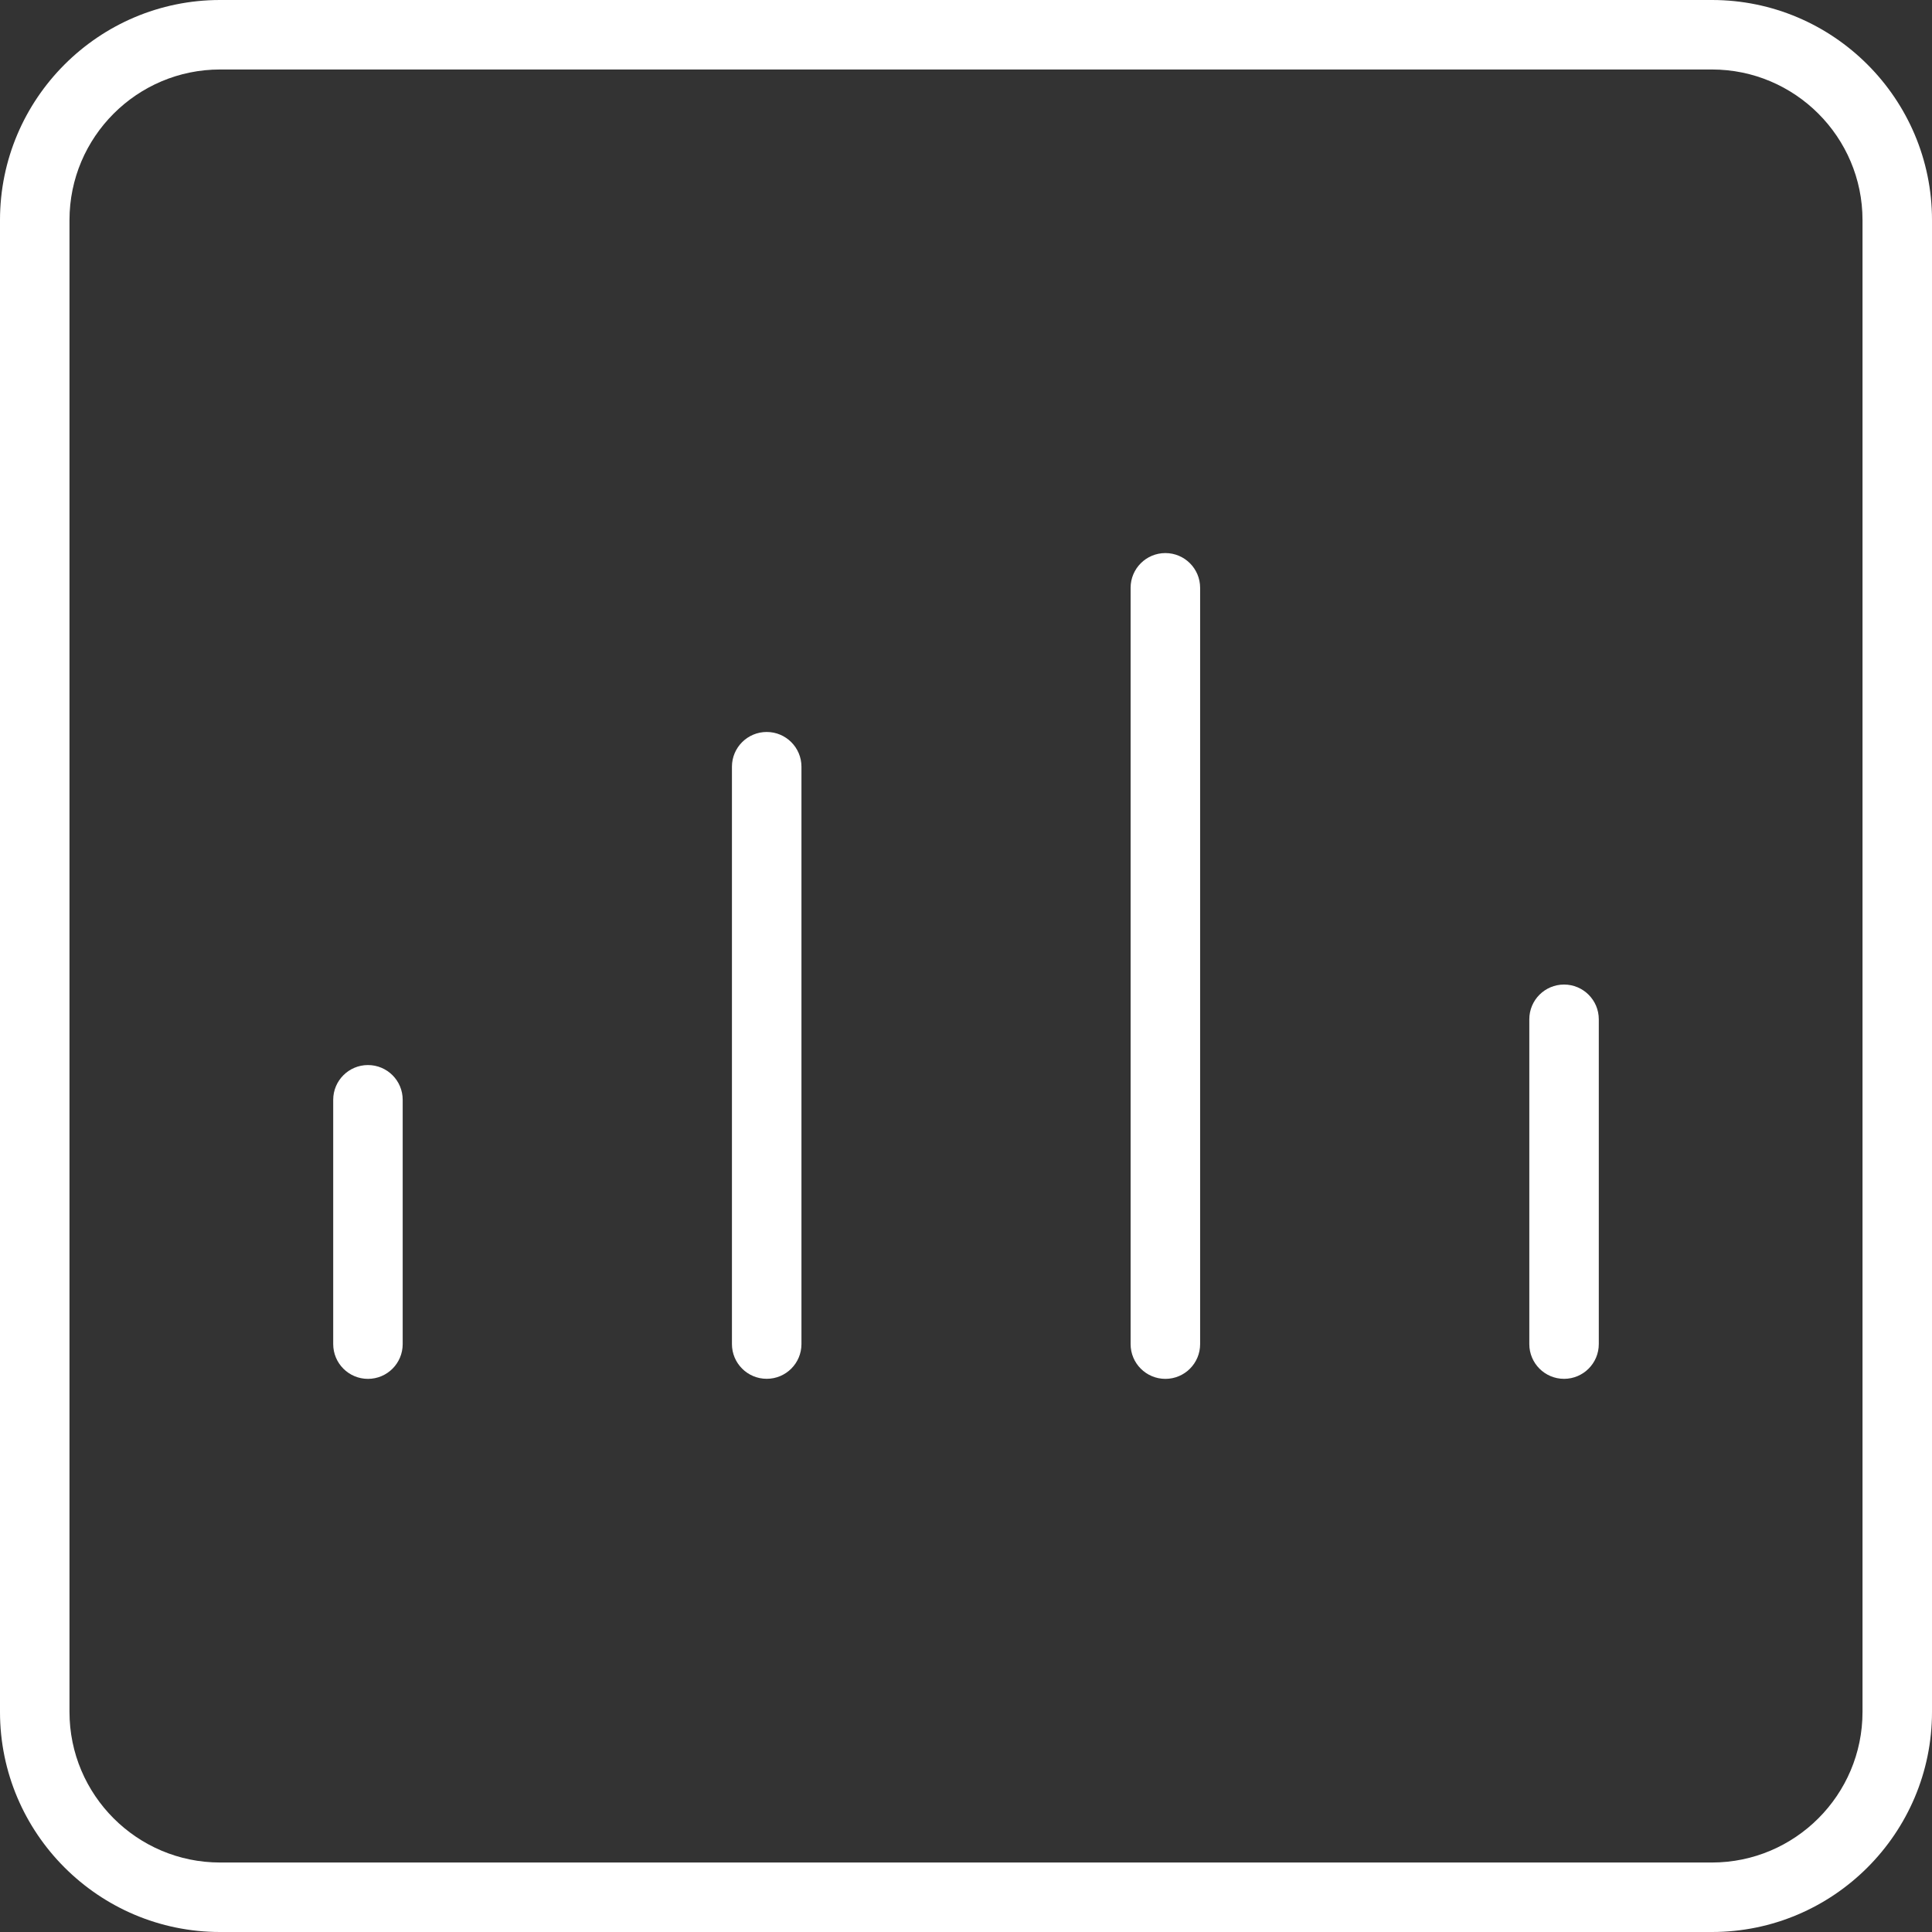 <svg width="60" height="60" viewBox="0 0 60 60" fill="none" xmlns="http://www.w3.org/2000/svg">
<rect x="0" y="0" width="60" height="60" fill="#333333" stroke="none"/>
<g clip-path="url(#clip0_1238_8848)">
<path d="M53.166 60H6.834C3.066 60 0 56.934 0 53.166V6.834C0 3.066 3.066 0 6.834 0H53.166C56.934 0 60 3.066 60 6.834V53.166C60 56.934 56.934 60 53.166 60ZM6.834 2.158C4.256 2.158 2.158 4.256 2.158 6.834V53.166C2.158 55.744 4.256 57.842 6.834 57.842H53.166C55.744 57.842 57.842 55.744 57.842 53.166V6.834C57.842 4.256 55.744 2.158 53.166 2.158H6.834Z" fill="white"/>
<path d="M11.427 42.822C10.832 42.822 10.348 42.339 10.348 41.742V34.155C10.348 33.559 10.832 33.076 11.427 33.076C12.023 33.076 12.506 33.559 12.506 34.155V41.742C12.506 42.339 12.023 42.822 11.427 42.822Z" fill="white"/>
<path d="M36.192 42.822C35.596 42.822 35.112 42.339 35.112 41.743V18.255C35.112 17.659 35.596 17.176 36.192 17.176C36.787 17.176 37.271 17.659 37.271 18.255V41.743C37.271 42.339 36.788 42.822 36.192 42.822Z" fill="white"/>
<path d="M23.811 42.82C23.215 42.82 22.731 42.337 22.731 41.741V23.811C22.731 23.215 23.215 22.732 23.811 22.732C24.406 22.732 24.89 23.215 24.89 23.811V41.741C24.89 42.337 24.407 42.82 23.811 42.82Z" fill="white"/>
<path d="M48.573 42.821C47.977 42.821 47.494 42.338 47.494 41.742V31.655C47.494 31.059 47.977 30.576 48.573 30.576C49.168 30.576 49.652 31.059 49.652 31.655V41.742C49.652 42.338 49.168 42.821 48.573 42.821Z" fill="white"/>
</g>
<defs>
<clipPath id="clip0_1238_8848">
<rect width="60" height="60" fill="white"/>
</clipPath>
</defs>
</svg>
